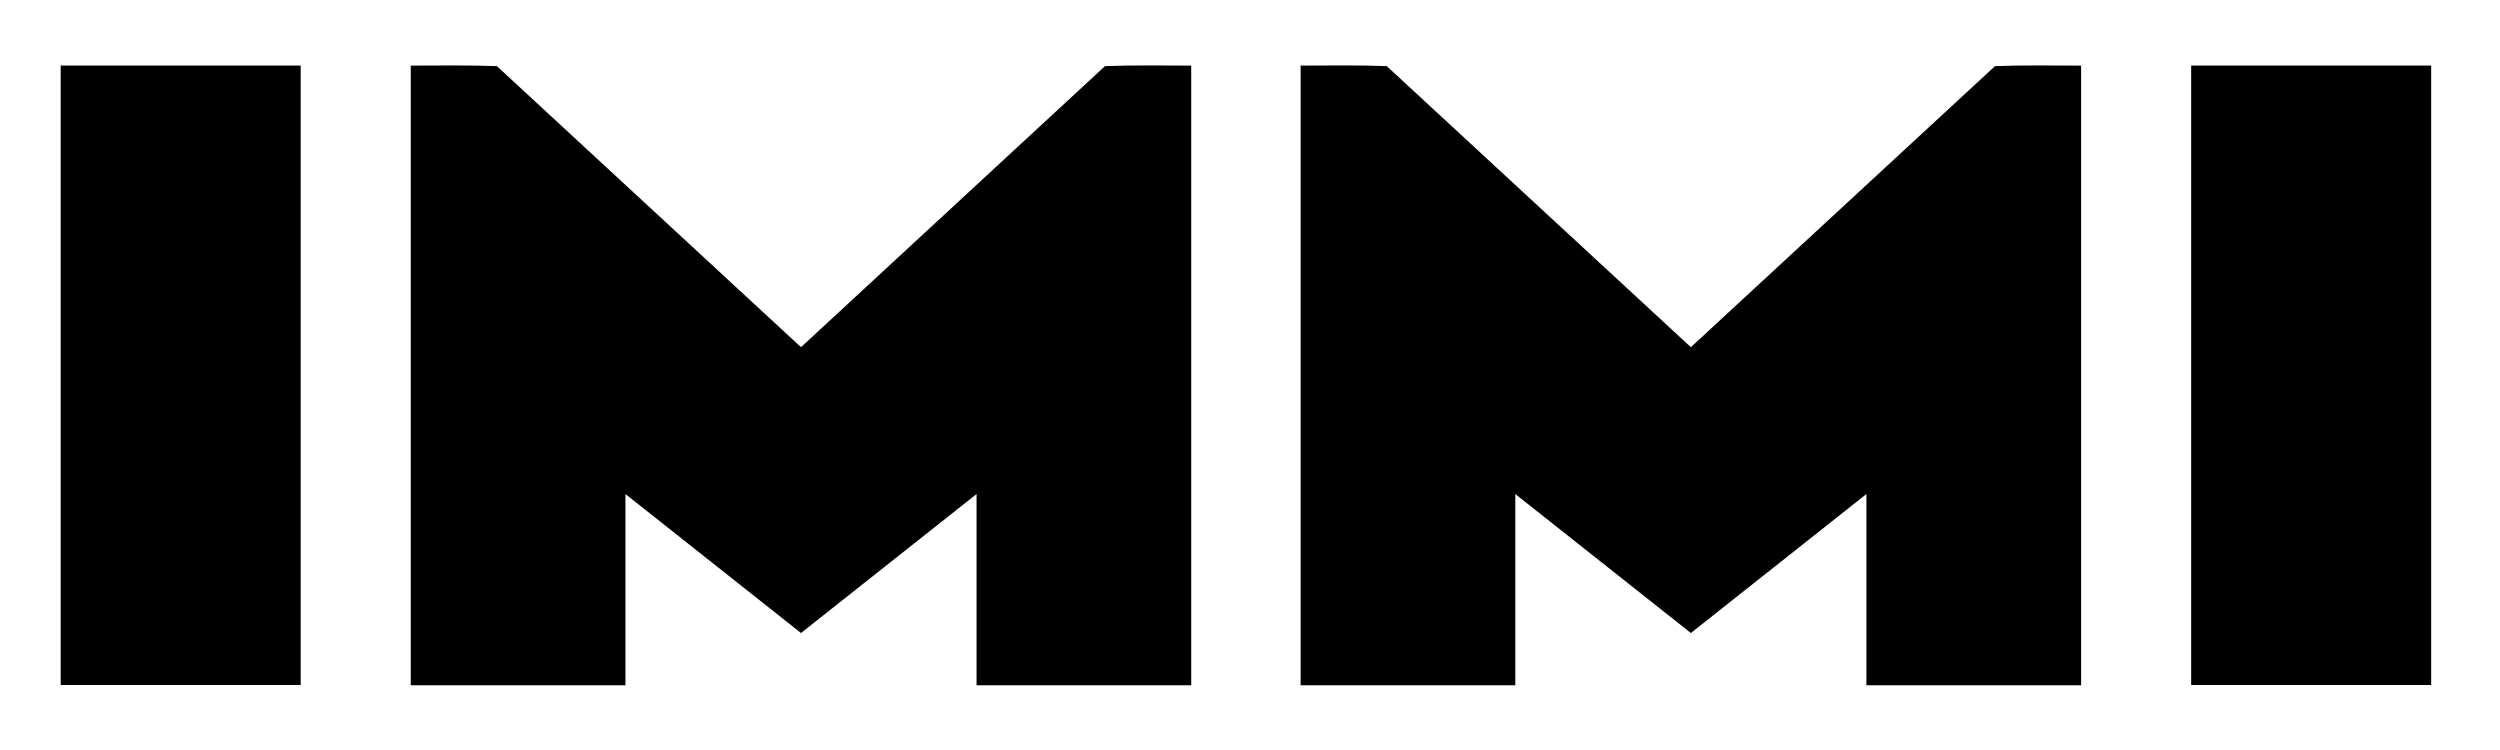 <?xml version="1.0" encoding="UTF-8"?> <svg xmlns="http://www.w3.org/2000/svg" id="Слой_1" data-name="Слой 1" viewBox="0 0 1000 300"> <path d="M442,26.45,320.4,138.87,198.75,26.45c-11.4-.43-22.82-.21-34.45-.21V274.11h85.88V197.62l70.12,55.51v.16l.1-.08.09.08v-.16l70.13-55.51v76.49h85.87V26.24C464.86,26.24,453.44,26,442,26.45Z"></path> <path d="M120.27,274h-96V26.22h96Z"></path> <path d="M554.7,26.45,676.34,138.87,798,26.45c11.4-.43,22.82-.21,34.45-.21V274.11H746.56V197.62l-70.12,55.51v.16l-.1-.08-.09.08v-.16l-70.12-55.51v76.49H520.25V26.24C531.88,26.24,543.3,26,554.7,26.45Z"></path> <path d="M876.47,274h96V26.22h-96Z"></path> </svg> 